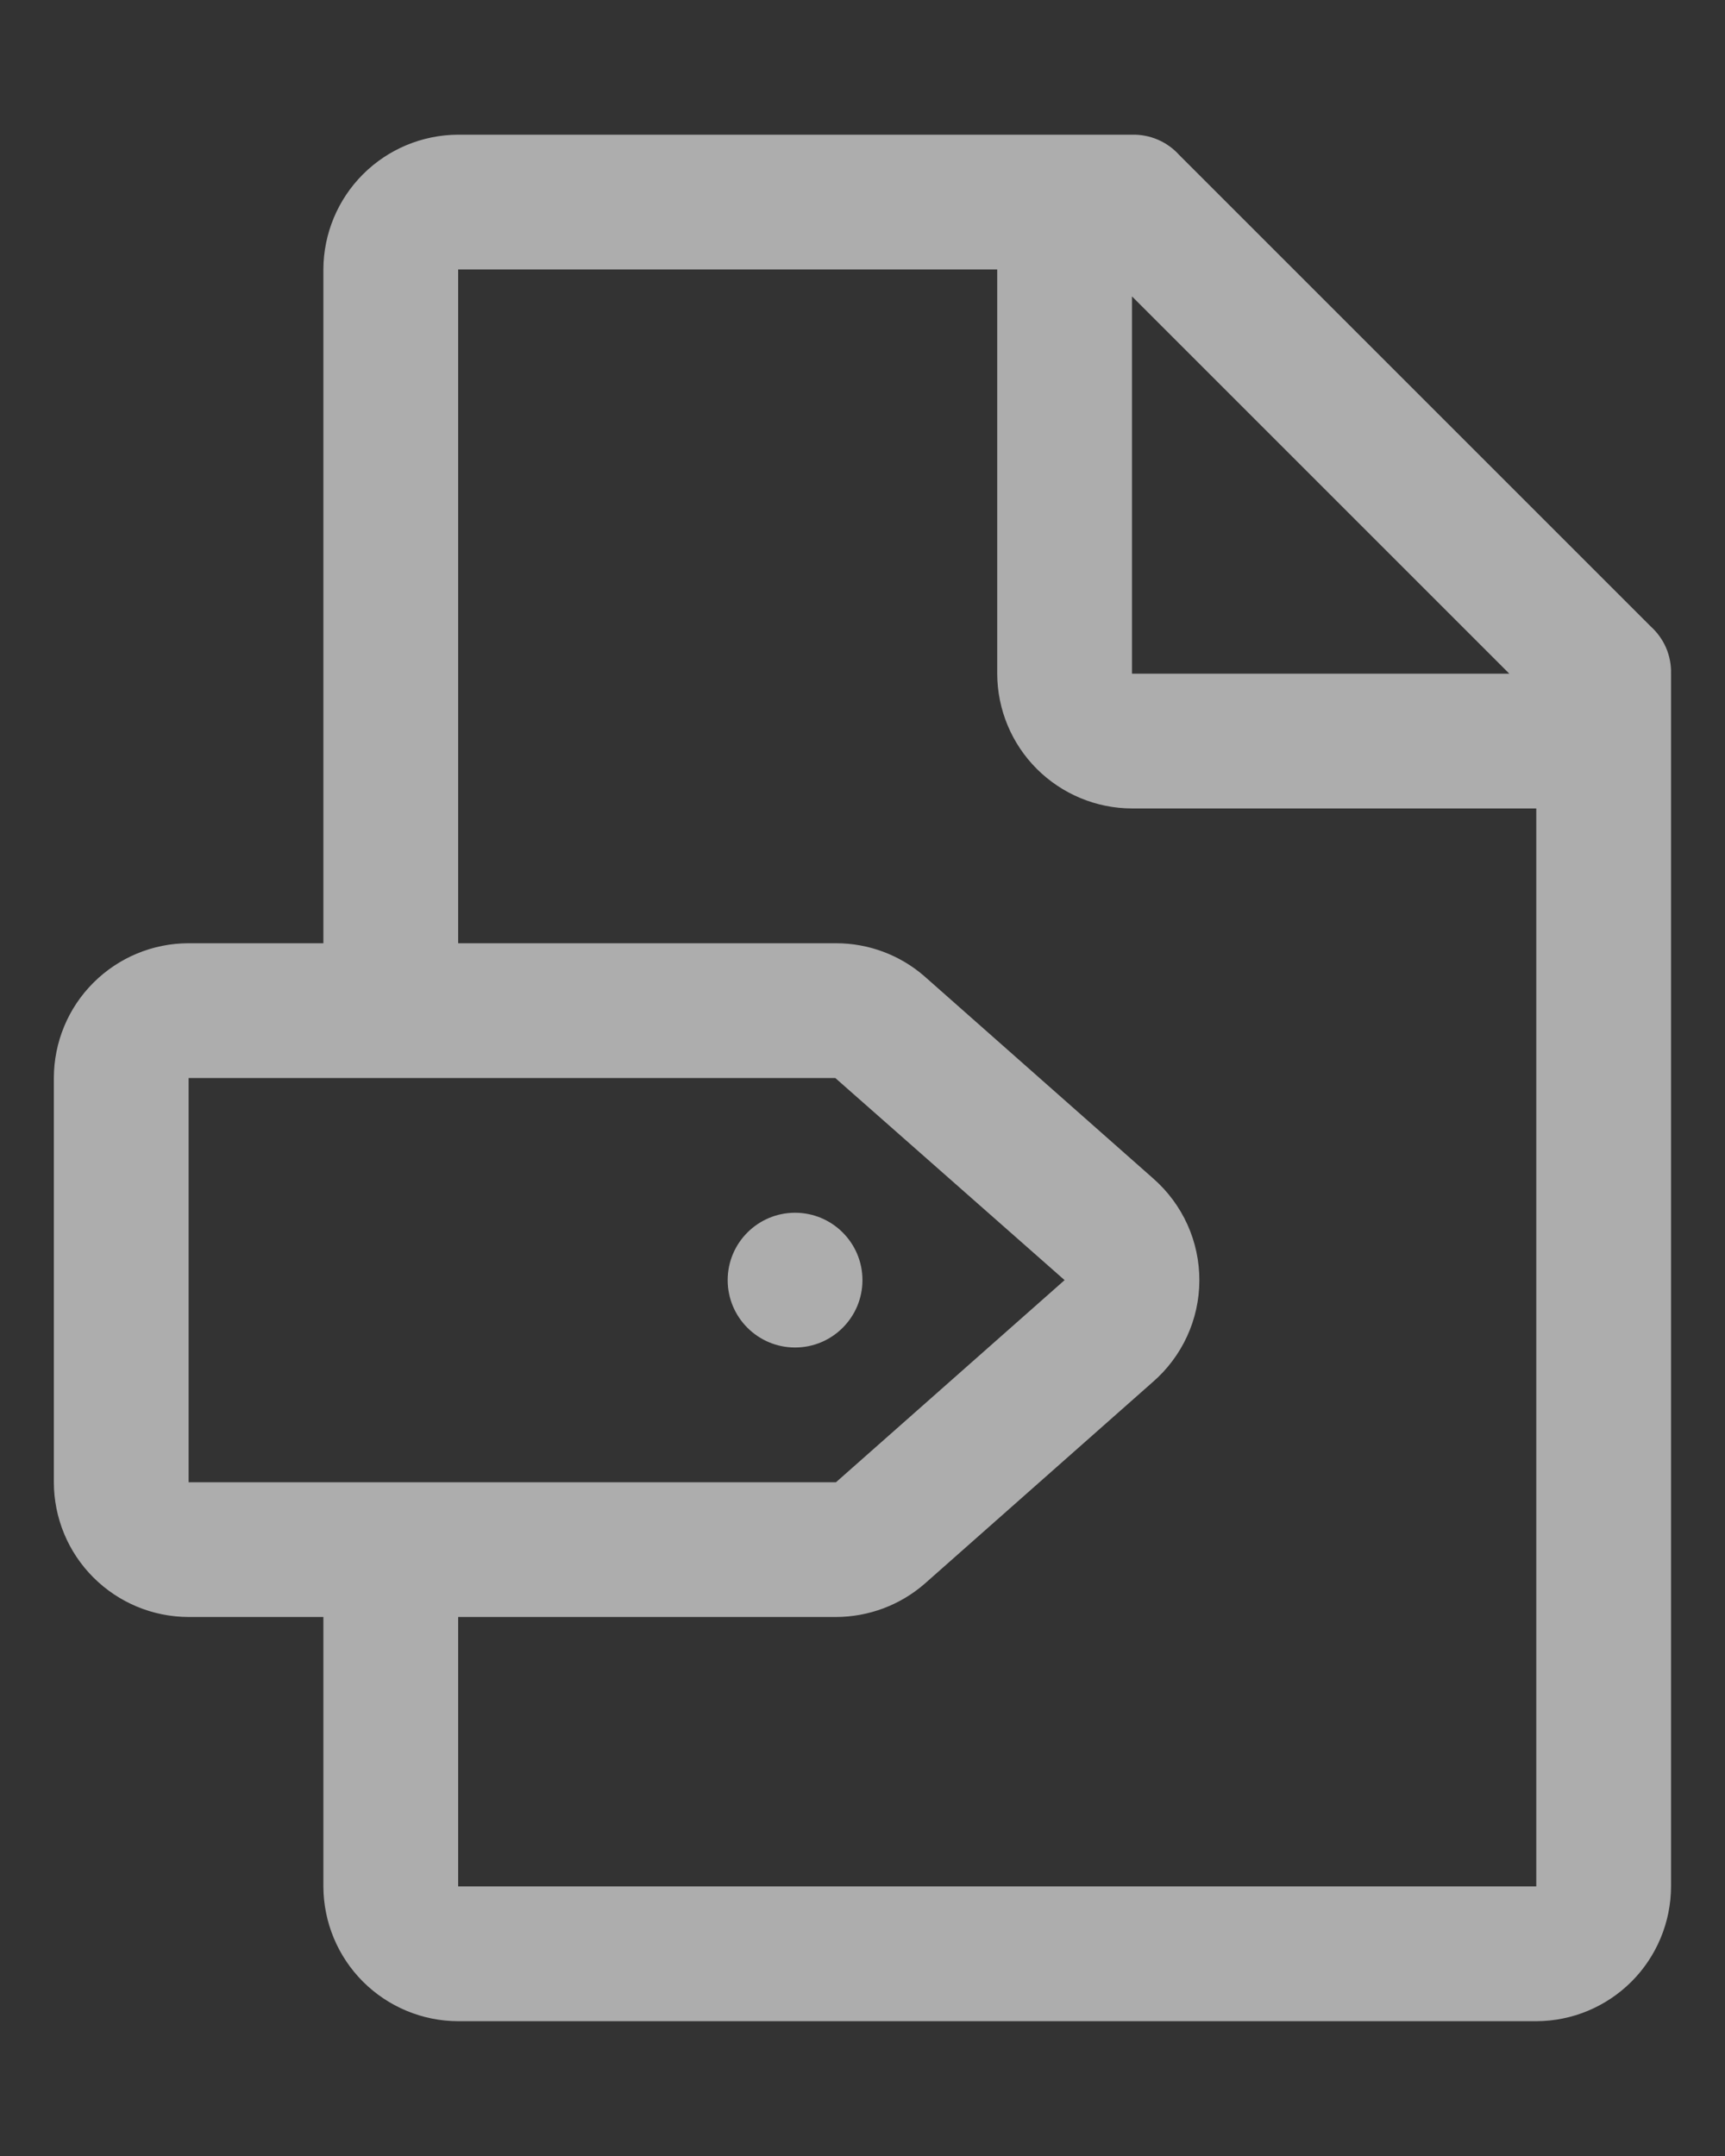 <svg width="32" height="40" viewBox="0 0 32 40" fill="none" xmlns="http://www.w3.org/2000/svg">
<rect x="0" y="0" width="32" height="40" fill="#333333" stroke="none"/>
<path d="M14.749 25C15.439 25 15.999 24.44 15.999 23.75C15.999 23.06 15.439 22.5 14.749 22.5C14.059 22.5 13.499 23.06 13.499 23.75C13.499 24.44 14.059 25 14.749 25Z" fill="white" fill-opacity="0.6"/>
<path d="M30.624 11.624L21.874 2.874C21.764 2.752 21.629 2.656 21.478 2.591C21.327 2.526 21.163 2.495 20.999 2.499H8.499C7.837 2.501 7.202 2.765 6.733 3.234C6.265 3.702 6.001 4.337 5.999 4.999V17.5H3.499C2.836 17.5 2.201 17.764 1.732 18.233C1.263 18.701 1 19.337 0.999 20V27.5C1 28.162 1.263 28.798 1.732 29.266C2.201 29.735 2.836 29.999 3.499 30H5.999V34.999C6.001 35.662 6.265 36.297 6.733 36.765C7.202 37.233 7.837 37.498 8.499 37.499H28.499C29.162 37.498 29.796 37.233 30.265 36.765C30.733 36.297 30.997 35.662 30.999 34.999V12.499C31.003 12.335 30.972 12.172 30.908 12.021C30.843 11.87 30.746 11.735 30.624 11.624ZM20.999 5.499L27.999 12.499H20.999V5.499ZM3.499 20H15.495L19.749 23.75L15.508 27.5H3.499V20ZM28.499 34.999H8.499V30H15.51C16.114 29.998 16.697 29.78 17.152 29.384L21.381 25.644C21.652 25.41 21.87 25.12 22.02 24.795C22.17 24.47 22.248 24.116 22.249 23.758C22.25 23.399 22.175 23.045 22.027 22.718C21.879 22.392 21.663 22.101 21.394 21.865L17.14 18.105C16.686 17.714 16.108 17.5 15.51 17.5H8.499V4.999H18.499V12.499C18.501 13.162 18.765 13.797 19.233 14.265C19.702 14.733 20.337 14.998 20.999 14.999H28.499V34.999Z" fill="white" fill-opacity="0.6"/>
</svg>
